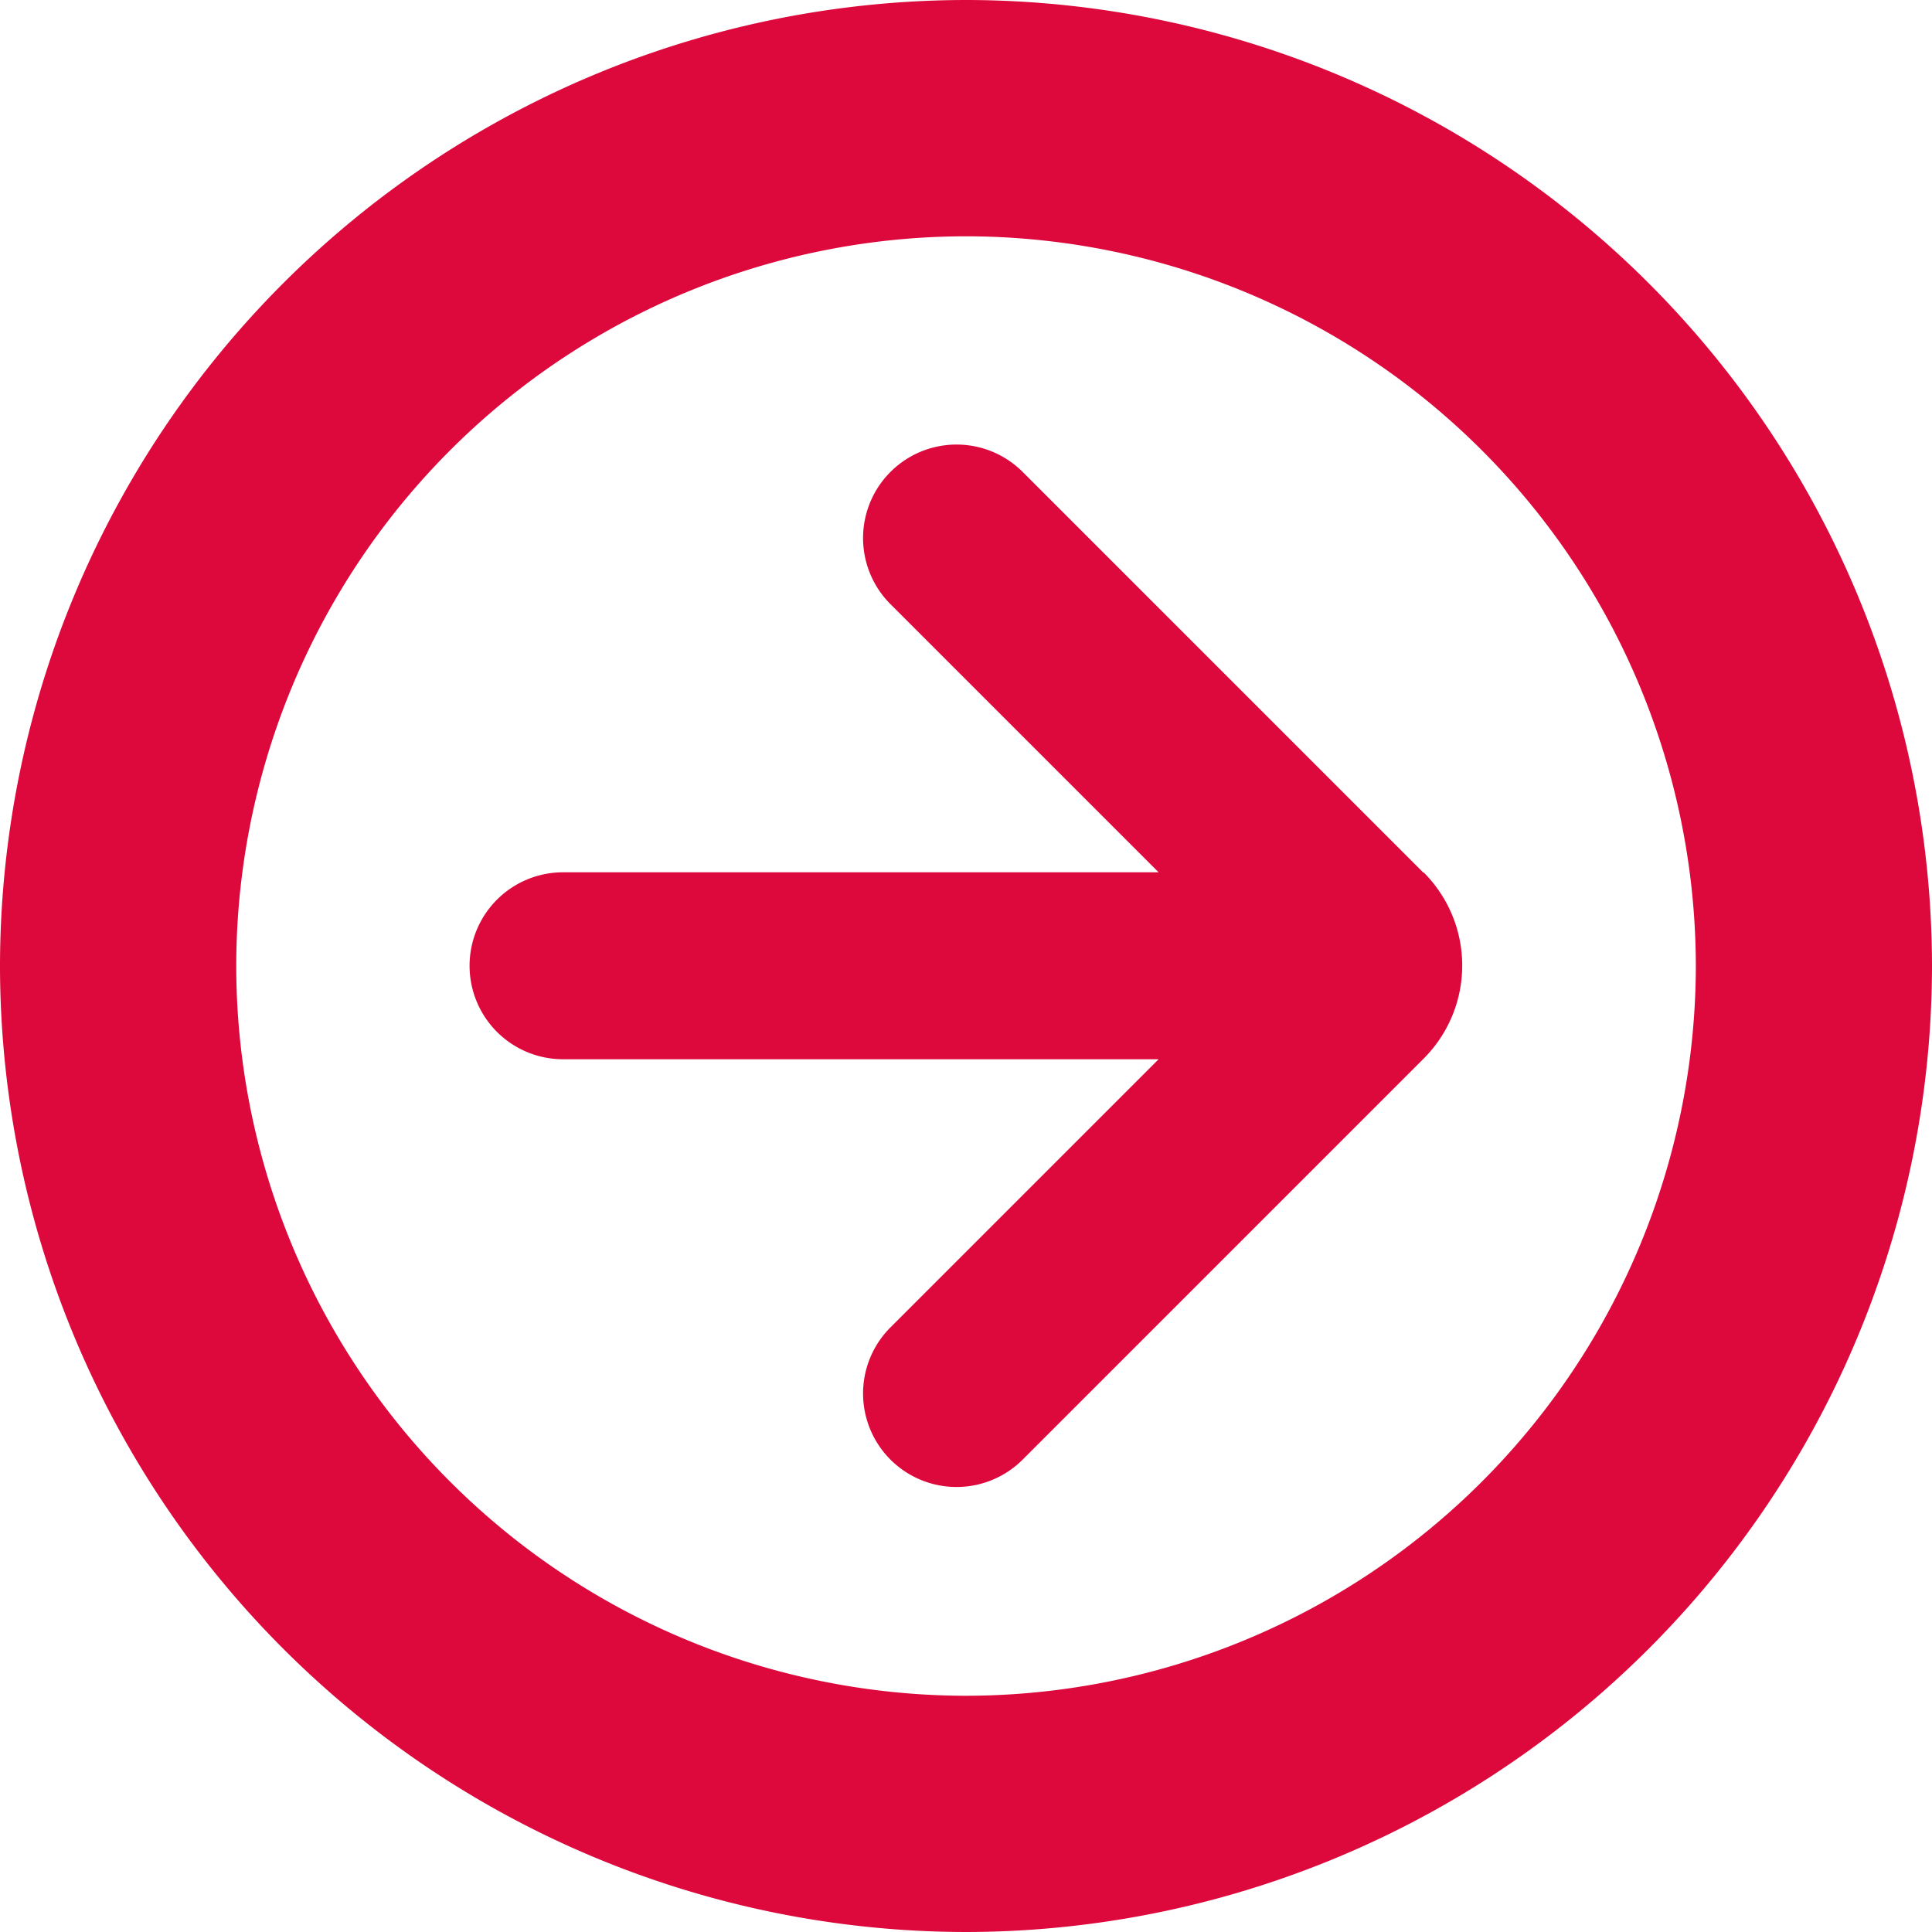 <svg xmlns="http://www.w3.org/2000/svg" xmlns:xlink="http://www.w3.org/1999/xlink" width="29.475" height="29.475" viewBox="0 0 29.475 29.475">
  <defs>
    <clipPath id="clip-path">
      <rect id="Rechteck_880" data-name="Rechteck 880" width="29.475" height="29.475" fill="#dd083b"/>
    </clipPath>
  </defs>
  <g id="Gruppe_2200" data-name="Gruppe 2200" transform="translate(-600.263 -7626.653)">
    <g id="Gruppe_2170" data-name="Gruppe 2170" transform="translate(600.263 7626.653)" clip-path="url(#clip-path)">
      <path id="Differenzmenge_11" data-name="Differenzmenge 11" d="M-5049.289-3068.59a14.754,14.754,0,0,1-14.736-14.739,14.753,14.753,0,0,1,14.736-14.736,14.754,14.754,0,0,1,14.739,14.736A14.755,14.755,0,0,1-5049.289-3068.59Zm0-25.87a11.144,11.144,0,0,0-11.132,11.132,11.146,11.146,0,0,0,11.132,11.134,11.148,11.148,0,0,0,11.136-11.134A11.146,11.146,0,0,0-5049.289-3094.46Z" transform="translate(5064.025 3098.065)" fill="#dd083b" stroke="rgba(0,0,0,0)" stroke-miterlimit="10" stroke-width="1"/>
    </g>
    <path id="Pfad_11507" data-name="Pfad 11507" d="M737.49,711.646l-.6-.6-5.517-5.517a1.426,1.426,0,0,0-2.017,2.017l4.091,4.091h-9.086a1.426,1.426,0,0,0,0,2.852h9.086l-4.091,4.091a1.426,1.426,0,0,0,2.017,2.017l5.517-5.517.6-.6a2.009,2.009,0,0,0,0-2.842" transform="translate(-115.508 6928.324)" fill="#dd083b"/>
  </g>
</svg>
